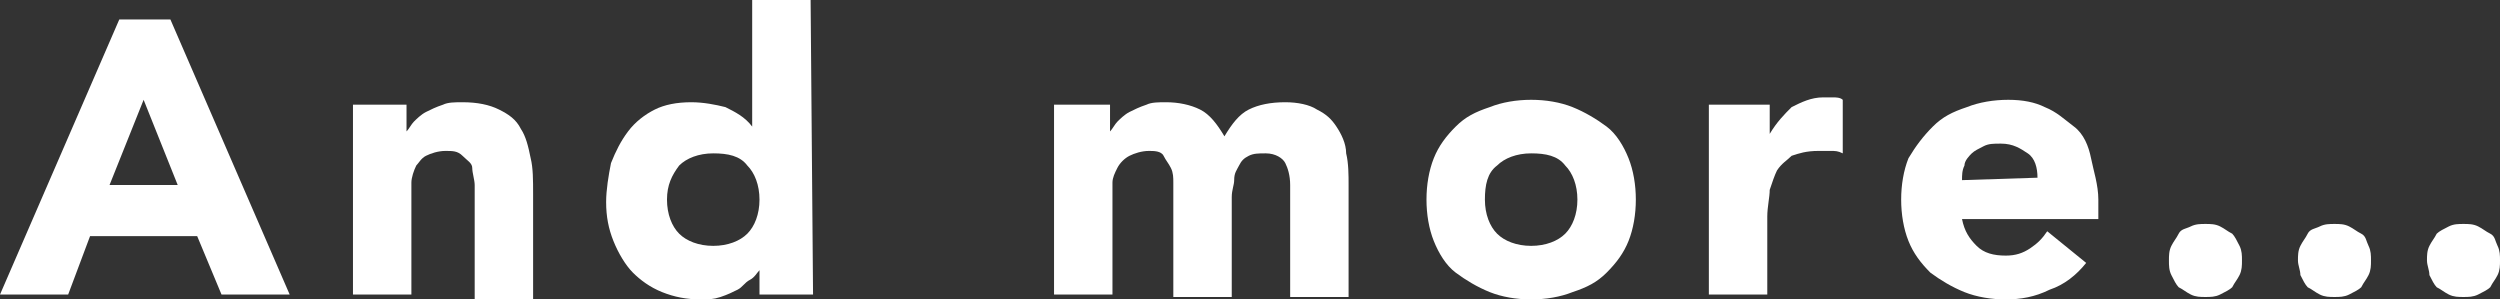 <?xml version="1.0" encoding="utf-8"?>
<!-- Generator: Adobe Illustrator 23.0.4, SVG Export Plug-In . SVG Version: 6.00 Build 0)  -->
<svg version="1.1" id="レイヤー_1" xmlns="http://www.w3.org/2000/svg" xmlns:xlink="http://www.w3.org/1999/xlink" x="0px"
	 y="0px" viewBox="0 0 102.7 12.3" style="enable-background:new 0 0 102.7 12.3;" xml:space="preserve">
<rect x="0" y="0" width="102.7" height="12.3" fill="#333333" stroke="none"/>
<style type="text/css">
	.st0{fill:#FFFFFF;}
</style>
<g>
	<path class="st0" d="M4.9,0.8H7l4.9,11.3H9.1l-1-2.4H3.7l-0.9,2.4H0L4.9,0.8z M5.9,4.1L4.5,7.6h2.8L5.9,4.1z"/>
	<path class="st0" d="M14.4,4.3h2.3v1.1l0,0C16.8,5.3,16.9,5.1,17,5s0.3-0.3,0.5-0.4s0.4-0.2,0.7-0.3c0.2-0.1,0.5-0.1,0.8-0.1
		c0.6,0,1.1,0.1,1.5,0.3c0.4,0.2,0.7,0.4,0.9,0.8c0.2,0.3,0.3,0.7,0.4,1.2c0.1,0.4,0.1,0.9,0.1,1.5v4.3h-2.4v-4c0-0.2,0-0.5,0-0.7
		s-0.1-0.5-0.1-0.7S19.2,6.6,19,6.4s-0.4-0.2-0.7-0.2c-0.3,0-0.6,0.1-0.8,0.2s-0.3,0.3-0.4,0.4C17,7,16.9,7.3,16.9,7.5s0,0.5,0,0.7
		v3.9h-2.4V4.3H14.4z"/>
	<path class="st0" d="M33.4,12.1h-2.2v-1l0,0c-0.1,0.1-0.2,0.3-0.4,0.4c-0.2,0.1-0.3,0.3-0.5,0.4c-0.2,0.1-0.4,0.2-0.7,0.3
		c-0.3,0.1-0.5,0.1-0.8,0.1c-0.6,0-1.1-0.1-1.6-0.3s-0.9-0.5-1.2-0.8s-0.6-0.8-0.8-1.3c-0.2-0.5-0.3-1-0.3-1.6
		c0-0.5,0.1-1.1,0.2-1.6c0.2-0.5,0.4-0.9,0.7-1.3c0.3-0.4,0.7-0.7,1.1-0.9c0.4-0.2,0.9-0.3,1.5-0.3c0.5,0,1,0.1,1.4,0.2
		c0.4,0.2,0.8,0.4,1.1,0.8l0,0V0h2.4L33.4,12.1L33.4,12.1z M31.2,8.2c0-0.6-0.2-1.1-0.5-1.4c-0.3-0.4-0.8-0.5-1.4-0.5
		s-1.1,0.2-1.4,0.5c-0.3,0.4-0.5,0.8-0.5,1.4s0.2,1.1,0.5,1.4s0.8,0.5,1.4,0.5s1.1-0.2,1.4-0.5S31.2,8.8,31.2,8.2z"/>
	<path class="st0" d="M43.3,4.3h2.3v1.1l0,0c0.1-0.1,0.2-0.3,0.3-0.4s0.3-0.3,0.5-0.4s0.4-0.2,0.7-0.3c0.2-0.1,0.5-0.1,0.8-0.1
		c0.5,0,1,0.1,1.4,0.3c0.4,0.2,0.7,0.6,1,1.1c0.3-0.5,0.6-0.9,1-1.1s0.9-0.3,1.5-0.3c0.5,0,1,0.1,1.3,0.3c0.4,0.2,0.6,0.4,0.8,0.7
		c0.2,0.3,0.4,0.7,0.4,1.1c0.1,0.4,0.1,0.9,0.1,1.3v4.6H53V7.6c0-0.4-0.1-0.7-0.2-0.9S52.4,6.3,52,6.3c-0.3,0-0.5,0-0.7,0.1
		S51,6.6,50.9,6.8c-0.1,0.2-0.2,0.3-0.2,0.6c0,0.2-0.1,0.4-0.1,0.7v4.1h-2.4V8c0-0.1,0-0.3,0-0.5s0-0.4-0.1-0.6s-0.2-0.3-0.3-0.5
		s-0.4-0.2-0.6-0.2c-0.3,0-0.6,0.1-0.8,0.2S46,6.7,45.9,6.9c-0.1,0.2-0.2,0.4-0.2,0.6s0,0.5,0,0.7v3.9h-2.4V4.3z"/>
	<path class="st0" d="M58.6,8.2c0-0.6,0.1-1.2,0.3-1.7s0.5-0.9,0.9-1.3s0.8-0.6,1.4-0.8c0.5-0.2,1.1-0.3,1.7-0.3
		c0.6,0,1.2,0.1,1.7,0.3c0.5,0.2,1,0.5,1.4,0.8s0.7,0.8,0.9,1.3c0.2,0.5,0.3,1.1,0.3,1.7s-0.1,1.2-0.3,1.7c-0.2,0.5-0.5,0.9-0.9,1.3
		s-0.8,0.6-1.4,0.8c-0.5,0.2-1.1,0.3-1.7,0.3c-0.6,0-1.2-0.1-1.7-0.3s-1-0.5-1.4-0.8s-0.7-0.8-0.9-1.3C58.7,9.4,58.6,8.8,58.6,8.2z
		 M61,8.2c0,0.6,0.2,1.1,0.5,1.4s0.8,0.5,1.4,0.5c0.6,0,1.1-0.2,1.4-0.5s0.5-0.8,0.5-1.4s-0.2-1.1-0.5-1.4c-0.3-0.4-0.8-0.5-1.4-0.5
		c-0.6,0-1.1,0.2-1.4,0.5C61.1,7.1,61,7.6,61,8.2z"/>
	<path class="st0" d="M70.3,4.3h2.4v1.2l0,0C73,5,73.3,4.7,73.6,4.4C74,4.2,74.4,4,74.9,4c0.1,0,0.3,0,0.4,0s0.3,0,0.4,0.1v2.2
		c-0.2-0.1-0.3-0.1-0.5-0.1s-0.3,0-0.5,0c-0.5,0-0.8,0.1-1.1,0.2C73.4,6.6,73.2,6.7,73,7c-0.1,0.2-0.2,0.5-0.3,0.8
		c0,0.3-0.1,0.7-0.1,1.1v3.2h-2.4V4.3H70.3z"/>
	<path class="st0" d="M85.7,10.8c-0.4,0.5-0.9,0.9-1.5,1.1c-0.6,0.3-1.2,0.4-1.8,0.4c-0.6,0-1.2-0.1-1.7-0.3s-1-0.5-1.4-0.8
		c-0.4-0.4-0.7-0.8-0.9-1.3c-0.2-0.5-0.3-1.1-0.3-1.7s0.1-1.2,0.3-1.7c0.3-0.5,0.6-0.9,1-1.3s0.8-0.6,1.4-0.8
		c0.5-0.2,1.1-0.3,1.7-0.3s1.1,0.1,1.5,0.3c0.5,0.2,0.8,0.5,1.2,0.8s0.6,0.8,0.7,1.3s0.3,1.1,0.3,1.7V9h-5.6
		c0.1,0.5,0.3,0.8,0.6,1.1c0.3,0.3,0.7,0.4,1.2,0.4c0.4,0,0.7-0.1,1-0.3s0.5-0.4,0.7-0.7L85.7,10.8z M83.7,7.3c0-0.4-0.1-0.8-0.4-1
		s-0.6-0.4-1.1-0.4c-0.3,0-0.5,0-0.7,0.1S81.1,6.2,81,6.3c-0.1,0.1-0.3,0.3-0.3,0.5c-0.1,0.2-0.1,0.4-0.1,0.6L83.7,7.3L83.7,7.3z"/>
	<path class="st0" d="M89.1,10.7c0-0.2,0-0.4,0.1-0.6c0.1-0.2,0.2-0.3,0.3-0.5s0.3-0.2,0.5-0.3s0.4-0.1,0.6-0.1s0.4,0,0.6,0.1
		s0.3,0.2,0.5,0.3c0.1,0.1,0.2,0.3,0.3,0.5c0.1,0.2,0.1,0.4,0.1,0.6s0,0.4-0.1,0.6c-0.1,0.2-0.2,0.3-0.3,0.5
		c-0.1,0.1-0.3,0.2-0.5,0.3s-0.4,0.1-0.6,0.1s-0.4,0-0.6-0.1s-0.3-0.2-0.5-0.3c-0.1-0.1-0.2-0.3-0.3-0.5
		C89.1,11.1,89.1,10.9,89.1,10.7z M94.4,10.7c0-0.2,0-0.4,0.1-0.6c0.1-0.2,0.2-0.3,0.3-0.5s0.3-0.2,0.5-0.3s0.4-0.1,0.6-0.1
		s0.4,0,0.6,0.1s0.3,0.2,0.5,0.3s0.2,0.3,0.3,0.5c0.1,0.2,0.1,0.4,0.1,0.6s0,0.4-0.1,0.6c-0.1,0.2-0.2,0.3-0.3,0.5
		c-0.1,0.1-0.3,0.2-0.5,0.3s-0.4,0.1-0.6,0.1s-0.4,0-0.6-0.1s-0.3-0.2-0.5-0.3c-0.1-0.1-0.2-0.3-0.3-0.5
		C94.5,11.1,94.4,10.9,94.4,10.7z M99.7,10.7c0-0.2,0-0.4,0.1-0.6c0.1-0.2,0.2-0.3,0.3-0.5c0.1-0.1,0.3-0.2,0.5-0.3s0.4-0.1,0.6-0.1
		s0.4,0,0.6,0.1s0.3,0.2,0.5,0.3s0.2,0.3,0.3,0.5c0.1,0.2,0.1,0.4,0.1,0.6s0,0.4-0.1,0.6c-0.1,0.2-0.2,0.3-0.3,0.5
		c-0.1,0.1-0.3,0.2-0.5,0.3s-0.4,0.1-0.6,0.1s-0.4,0-0.6-0.1s-0.3-0.2-0.5-0.3c-0.1-0.1-0.2-0.3-0.3-0.5
		C99.8,11.1,99.7,10.9,99.7,10.7z"/>
</g>
</svg>
